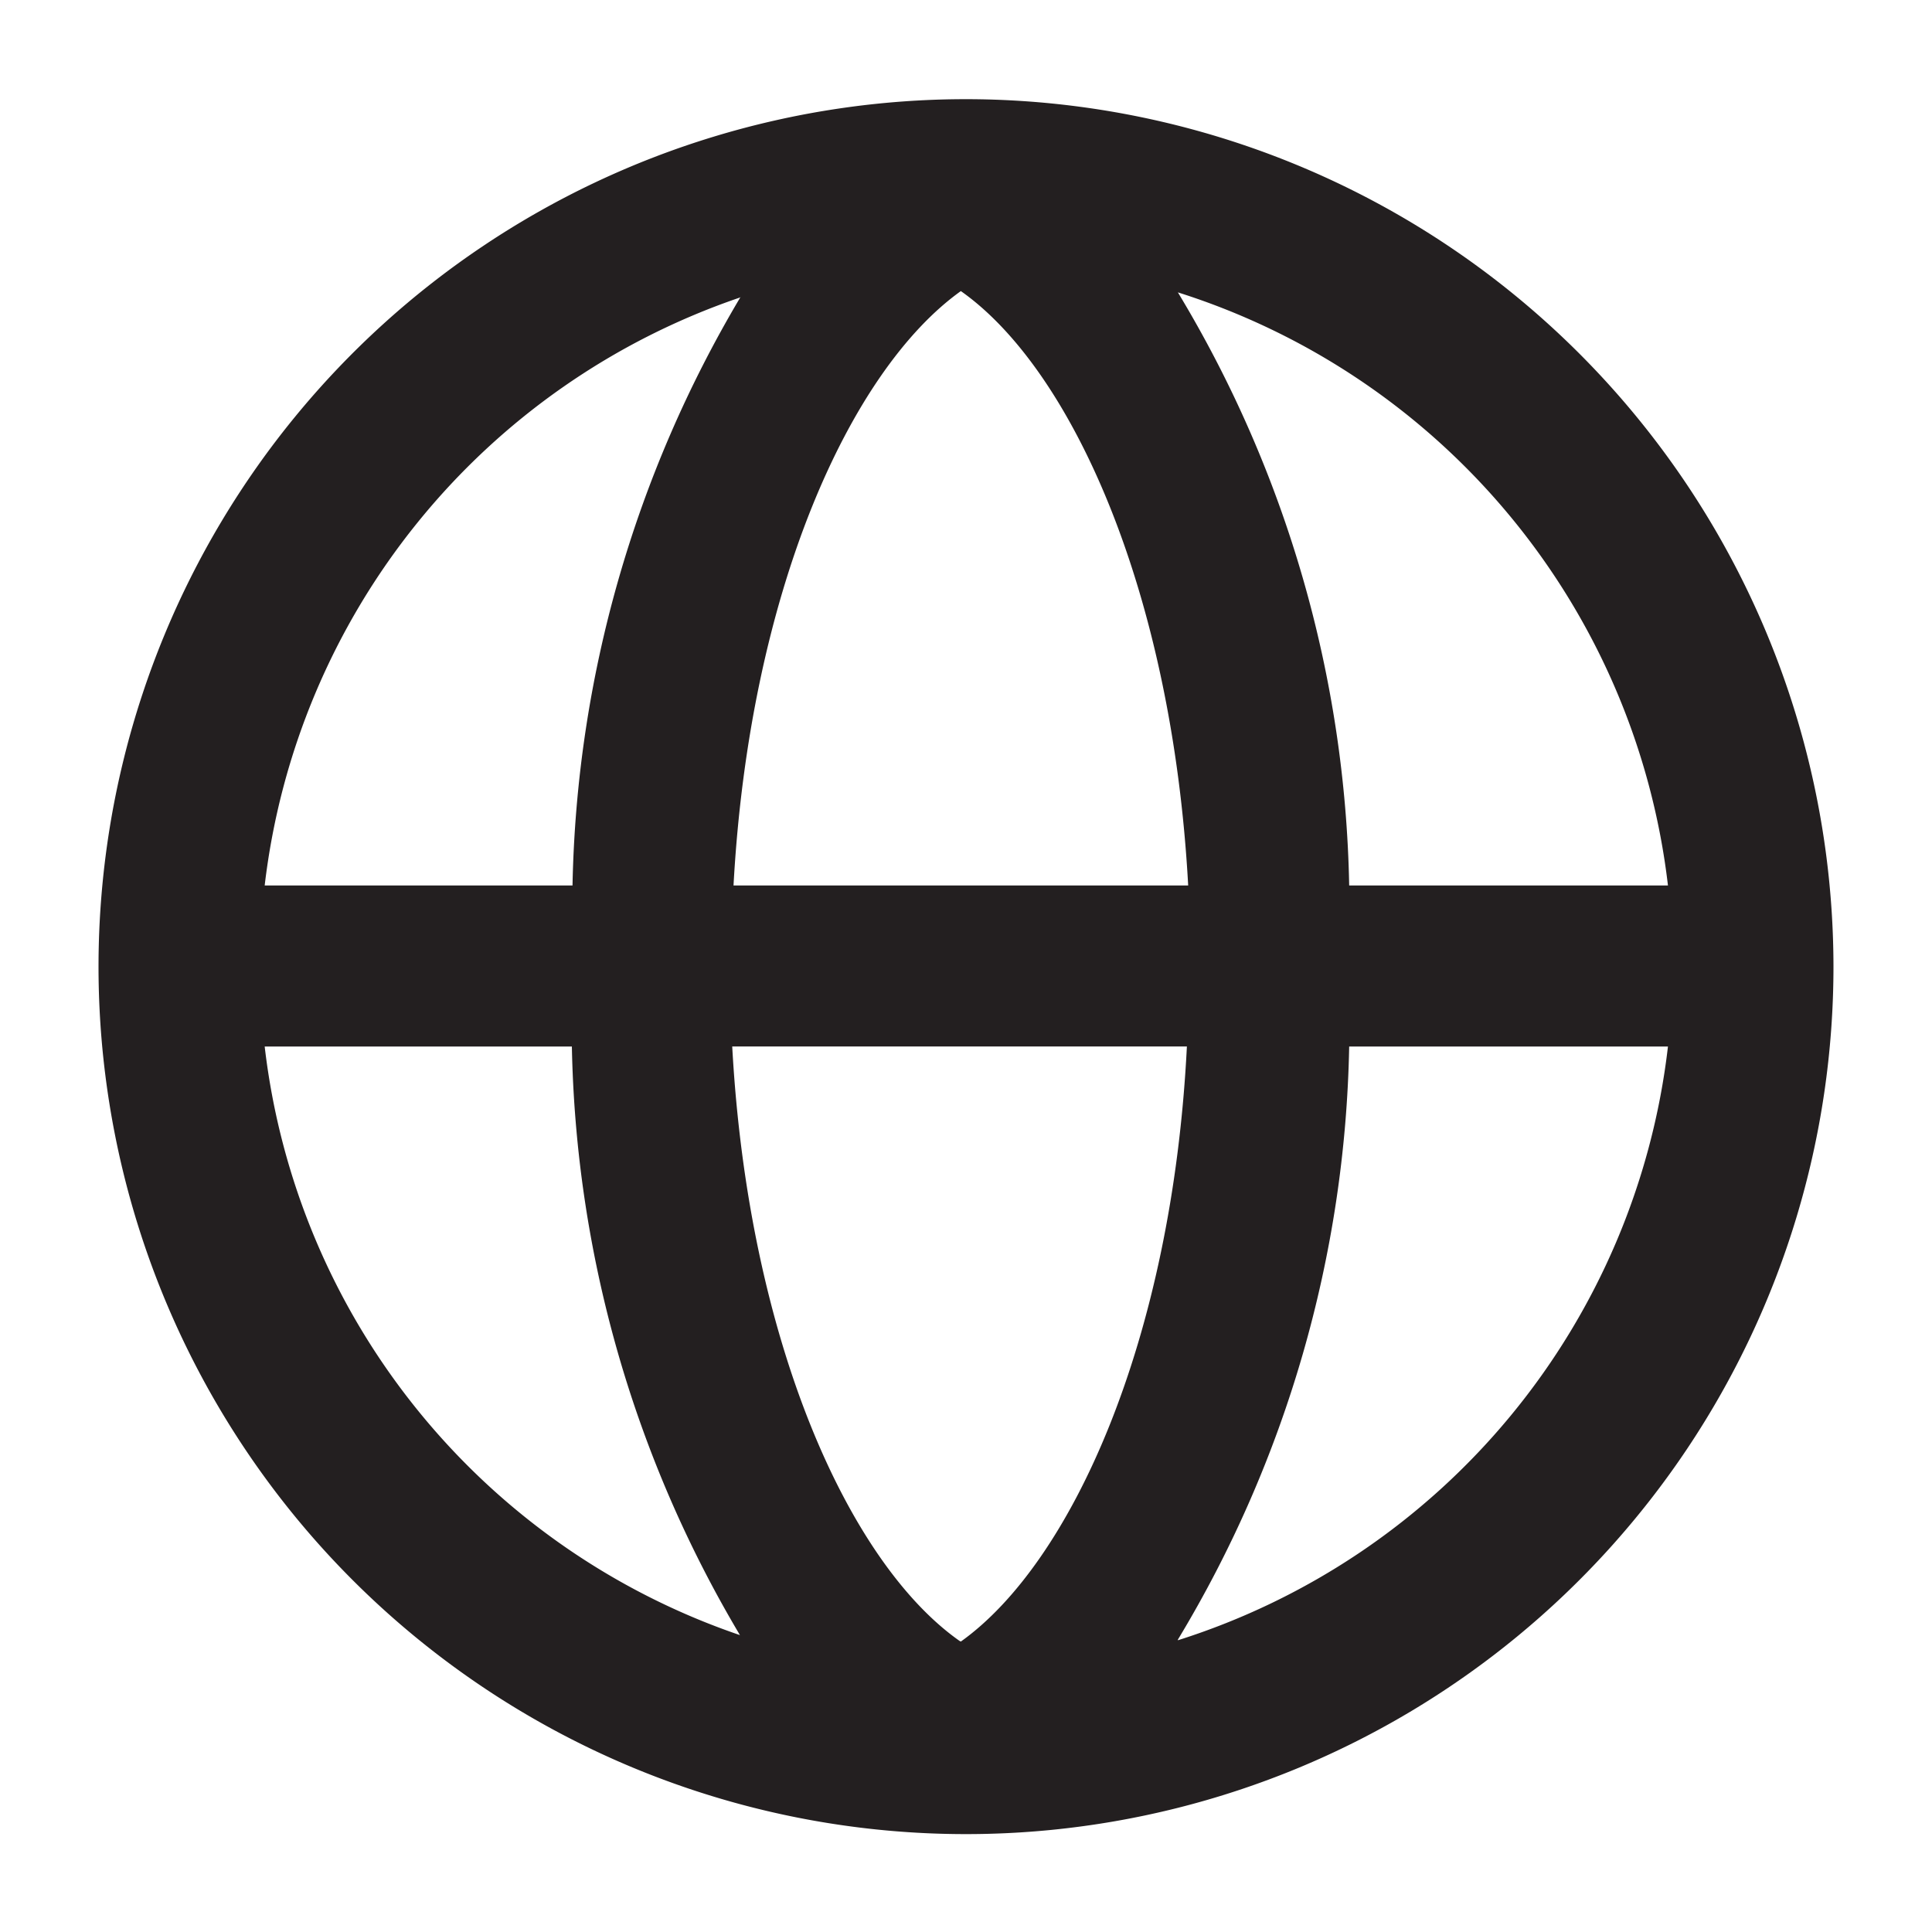 <svg id="Layer_1" data-name="Layer 1" xmlns="http://www.w3.org/2000/svg" viewBox="0 0 30 30"><defs><style>.cls-1{fill:#231f20;}</style></defs><title>k</title><path class="cls-1" d="M15,1.54A13.47,13.47,0,1,0,28.47,15,13.48,13.48,0,0,0,15,1.54ZM25.9,13.75H20.95a18.47,18.47,0,0,0-2.66-9.21A11,11,0,0,1,25.9,13.75Zm-11,11.73c-1.72-1.21-3.28-4.66-3.53-9.23h7.06C18.2,20.83,16.63,24.27,14.92,25.49ZM11.39,13.75c.25-4.57,1.81-8,3.53-9.23,1.72,1.21,3.28,4.66,3.53,9.23Zm.11-9.14a18.56,18.56,0,0,0-2.61,9.14H4.11A11,11,0,0,1,11.49,4.62ZM4.11,16.25H8.88a18.56,18.56,0,0,0,2.61,9.14A11,11,0,0,1,4.11,16.25Zm14.18,9.21a18.47,18.47,0,0,0,2.66-9.21H25.9A11,11,0,0,1,18.29,25.47Z"/></svg>
